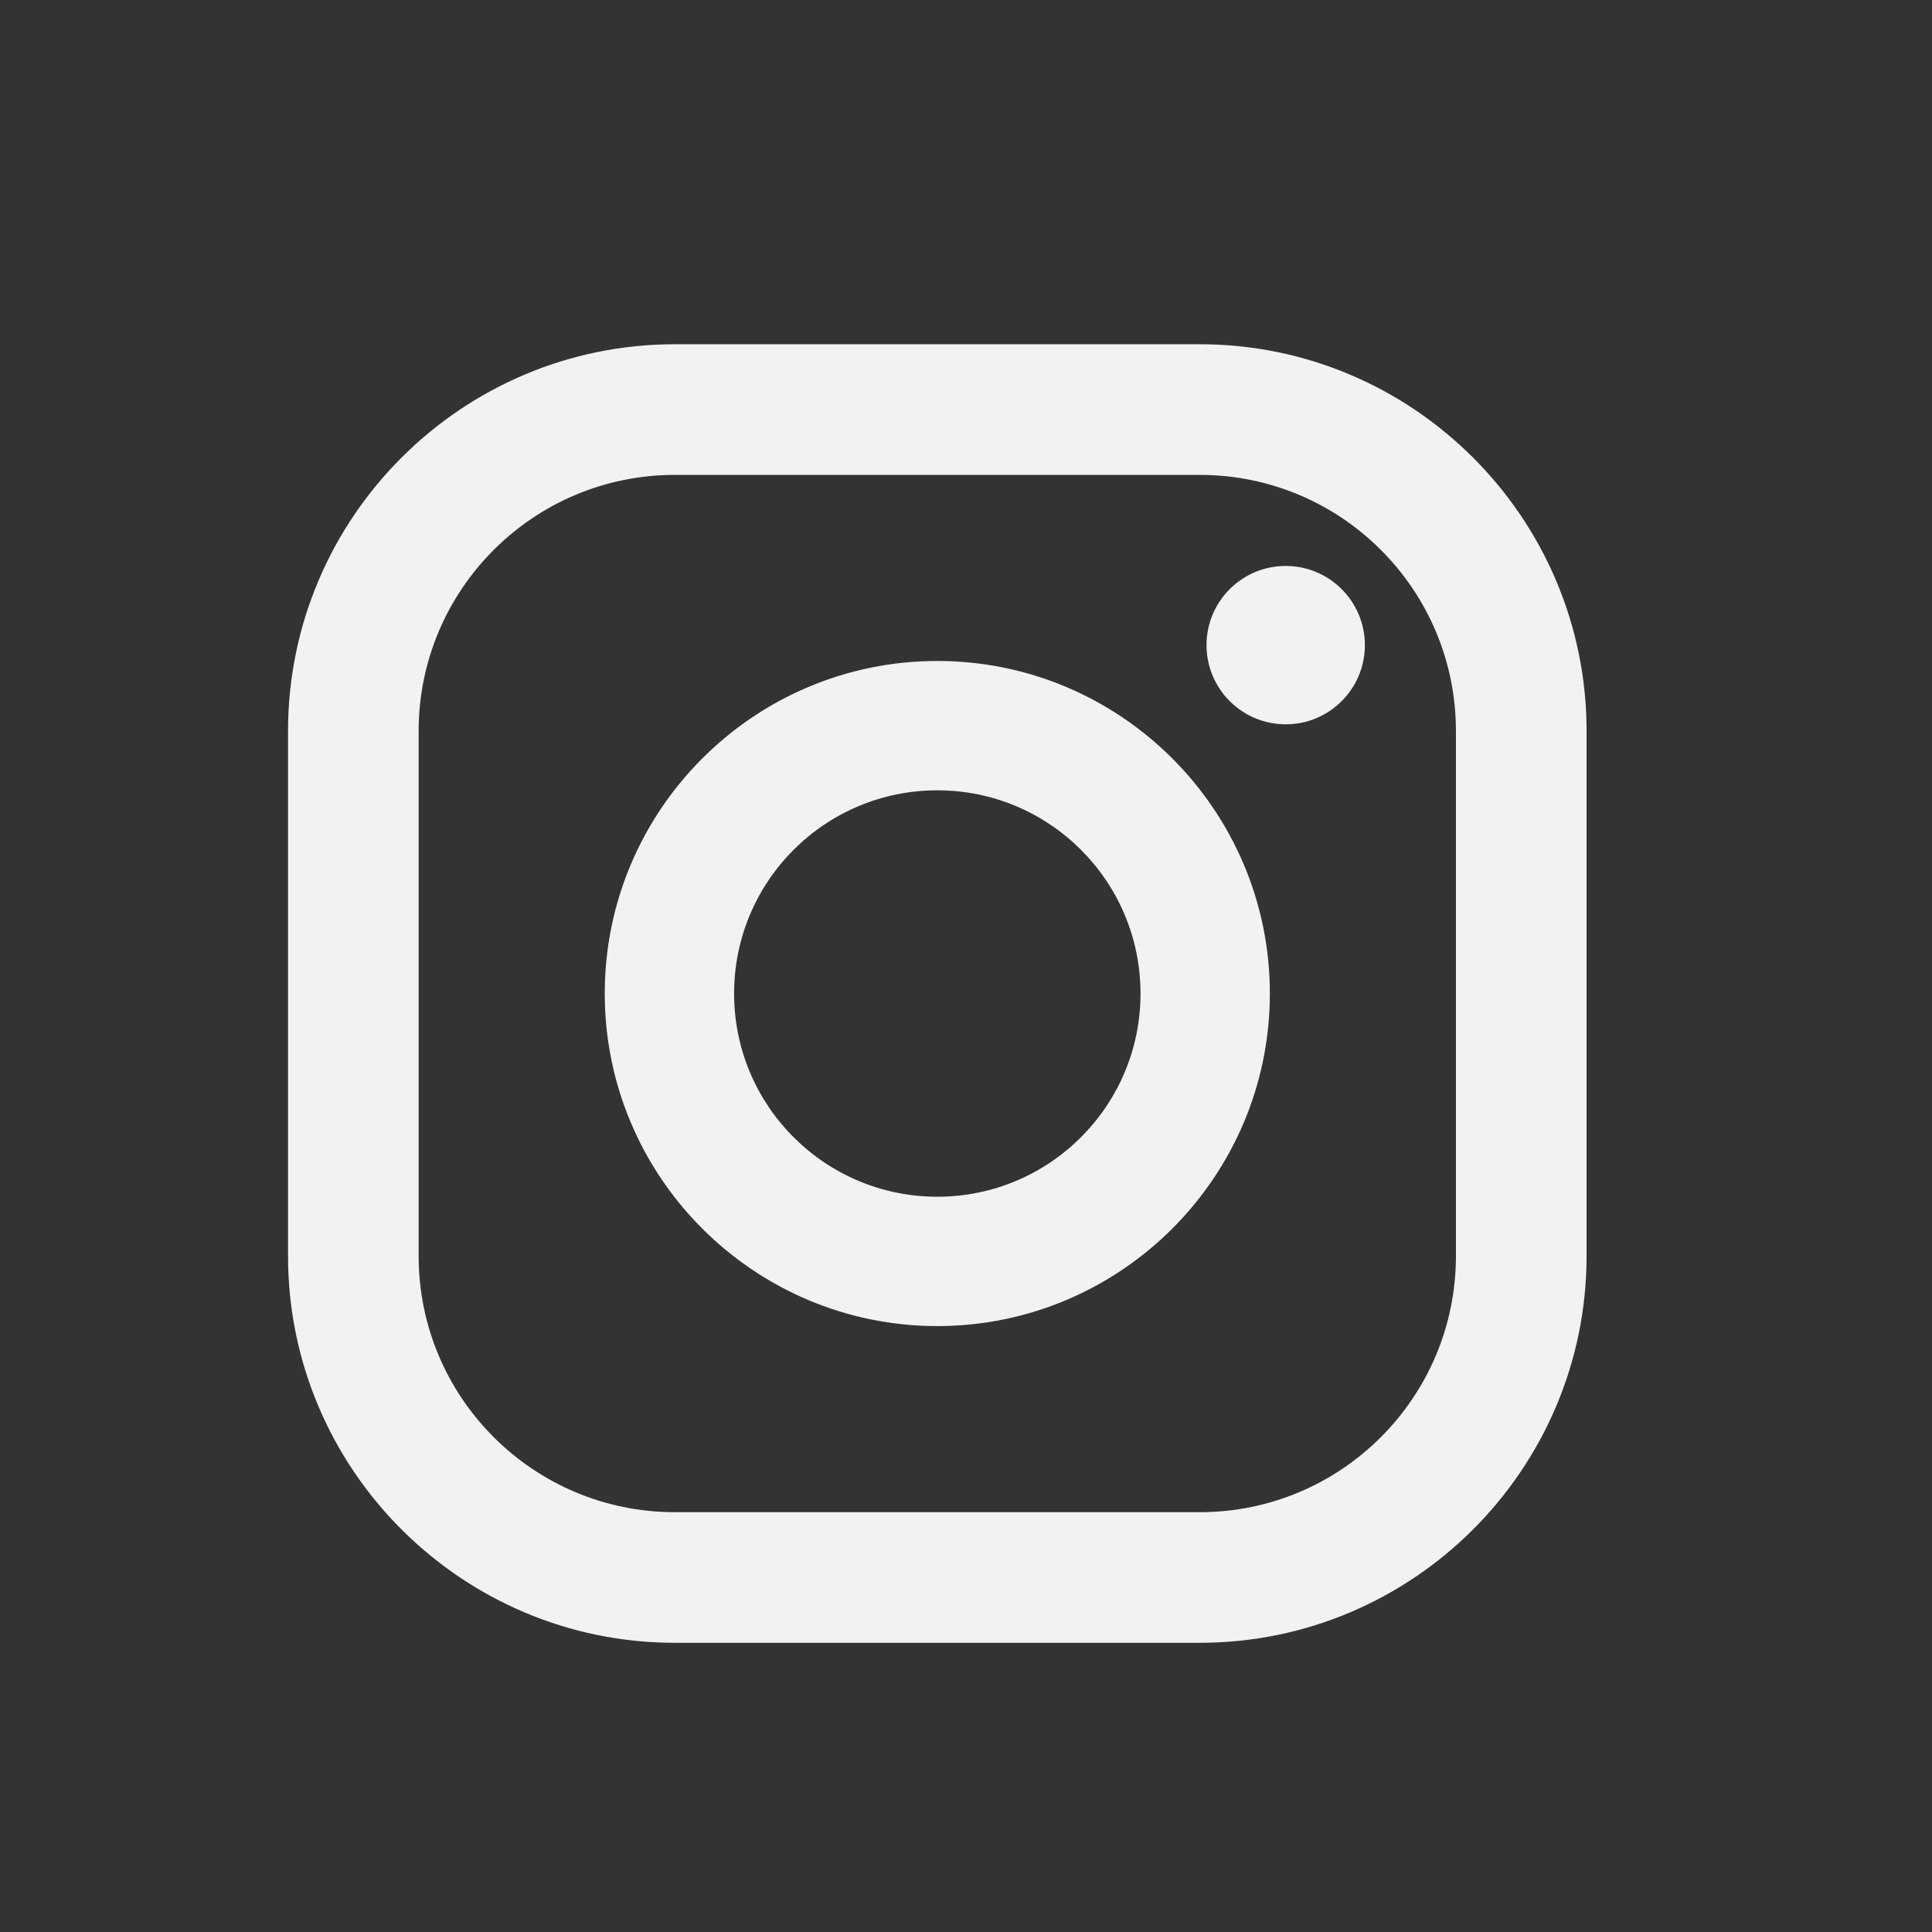 <svg width="61" height="61" viewBox="0 0 61 61" fill="none" xmlns="http://www.w3.org/2000/svg">
<rect x="0" y="0" width="61" height="61" fill="#333333" stroke="none"/>
<path d="M37.88 10.869L21.308 10.869C14.573 10.869 9.094 16.348 9.094 23.083L9.094 39.655C9.094 46.39 14.573 51.869 21.308 51.869L37.88 51.869C44.614 51.869 50.094 46.39 50.094 39.655L50.094 23.083C50.094 16.348 44.614 10.869 37.88 10.869ZM45.969 39.655C45.969 44.123 42.347 47.745 37.88 47.745L21.308 47.745C16.84 47.745 13.218 44.123 13.218 39.655L13.218 23.083C13.218 18.616 16.84 14.994 21.308 14.994L37.88 14.994C42.347 14.994 45.969 18.616 45.969 23.083L45.969 39.655Z" fill="#F2F2F2"/>
<path d="M29.594 20.869C23.804 20.869 19.094 25.579 19.094 31.369C19.094 37.159 23.804 41.869 29.594 41.869C35.383 41.869 40.094 37.159 40.094 31.369C40.094 25.579 35.383 20.869 29.594 20.869ZM29.594 37.785C26.05 37.785 23.178 34.913 23.178 31.369C23.178 27.826 26.05 24.953 29.594 24.953C33.137 24.953 36.01 27.826 36.01 31.369C36.01 34.913 33.137 37.785 29.594 37.785Z" fill="#F2F2F2"/>
<path d="M40.594 22.869C41.974 22.869 43.094 21.75 43.094 20.369C43.094 18.988 41.974 17.869 40.594 17.869C39.213 17.869 38.094 18.988 38.094 20.369C38.094 21.75 39.213 22.869 40.594 22.869Z" fill="#F2F2F2"/>
</svg>
